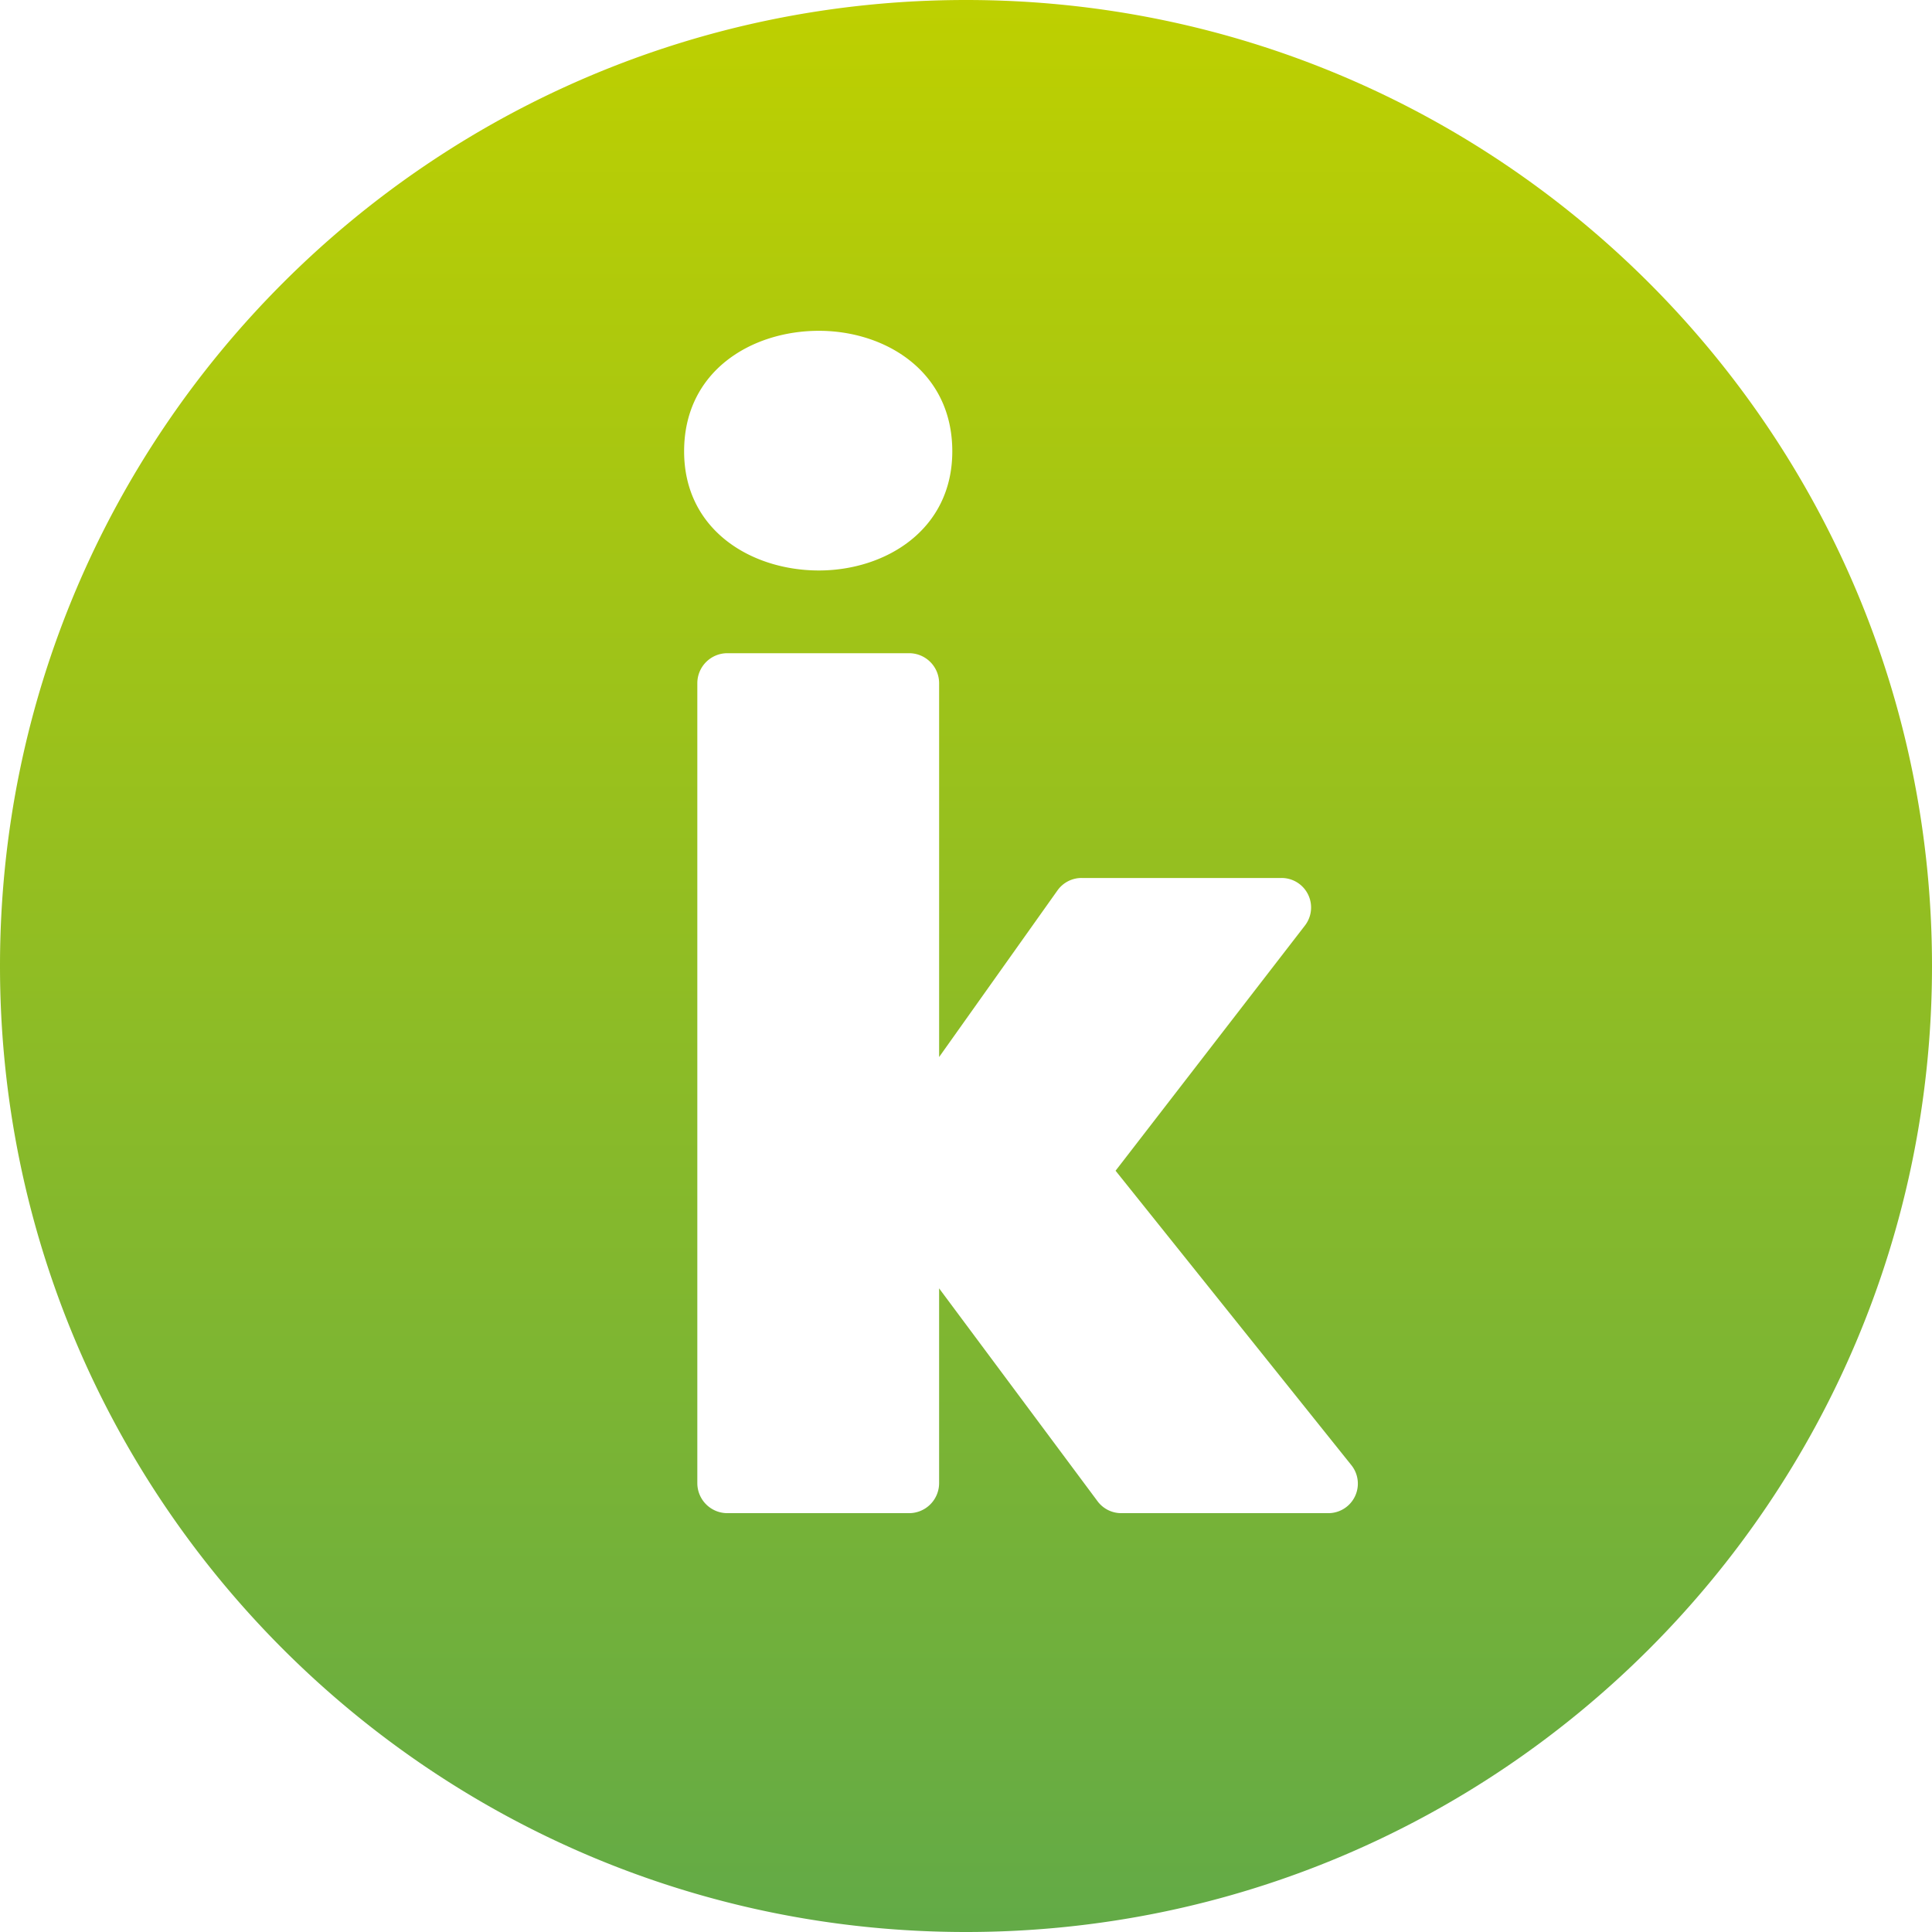 <svg xmlns="http://www.w3.org/2000/svg" xmlns:xlink="http://www.w3.org/1999/xlink" width="420" height="420" viewBox="0 0 420 420">
  <defs>
    <linearGradient id="linear-gradient" x1="0.5" x2="0.5" y2="1" gradientUnits="objectBoundingBox">
      <stop offset="0" stop-color="#bed000"/>
      <stop offset="1" stop-color="#62aa47"/>
    </linearGradient>
  </defs>
  <path id="ico_Interkab" d="M210,0C94.019,0,0,94.021,0,210S94.019,420,210,420s210-94.019,210-210S325.979,0,210,0M178.021,71.915c14.364,0,29,8.732,29,26.2,0,17.172-14.639,25.9-29,25.9-14.645,0-29.3-8.732-29.3-25.9,0-17.464,14.65-26.2,29.3-26.2M288.767,328.948H243.749a6.42,6.42,0,0,1-5.149-2.587l-34.446-46.282v42.338a6.531,6.531,0,0,1-6.531,6.531h-39.5a6.533,6.533,0,0,1-6.531-6.531V148.531A6.533,6.533,0,0,1,158.126,142h39.5a6.532,6.532,0,0,1,6.531,6.533v81.257l25.733-36.225a6.418,6.418,0,0,1,5.233-2.7H278.6a6.417,6.417,0,0,1,5.08,10.34l-41.164,53.3,51.261,64.012a6.419,6.419,0,0,1-5.011,10.431" fill="url(#linear-gradient)"/>
</svg>
